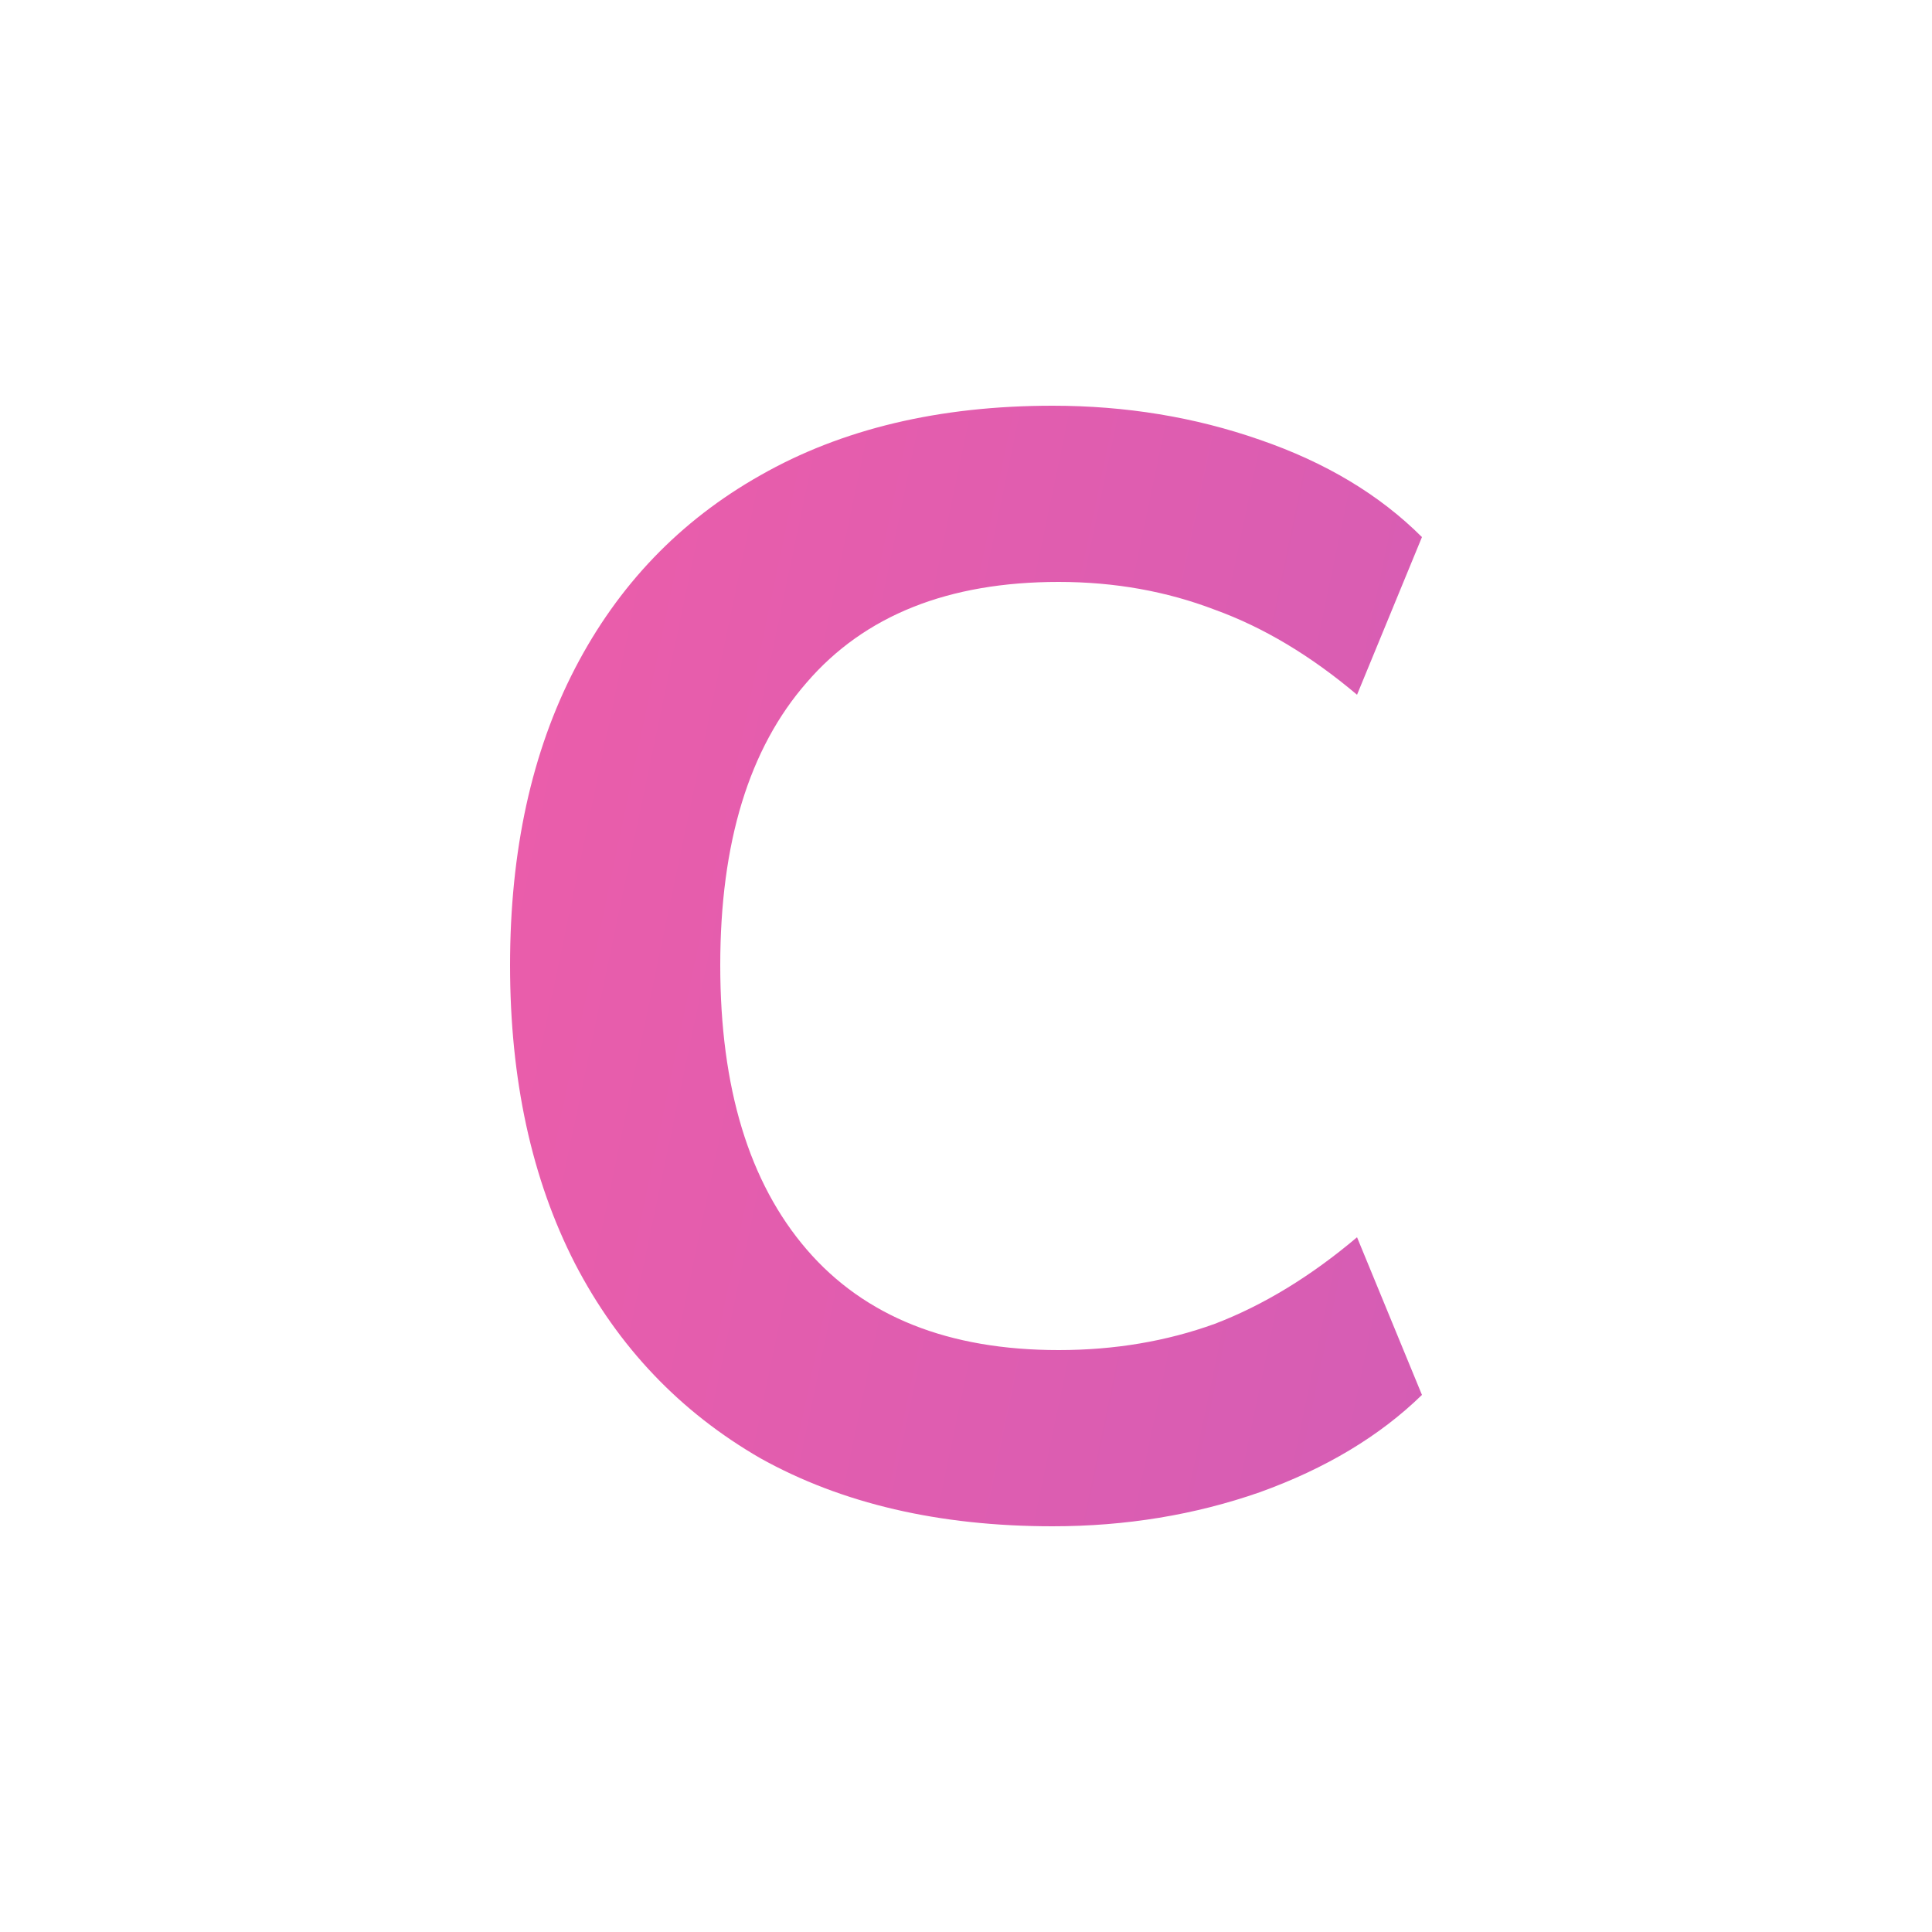 <svg width="40" height="40" viewBox="0 0 40 40" fill="none" xmlns="http://www.w3.org/2000/svg">
<path d="M21.792 31.6C19.445 31.6 17.429 31.131 15.744 30.192C14.08 29.232 12.8 27.888 11.904 26.16C11.008 24.411 10.56 22.352 10.56 19.984C10.56 17.616 11.008 15.568 11.904 13.84C12.8 12.112 14.08 10.779 15.744 9.84C17.429 8.88 19.445 8.4 21.792 8.4C23.307 8.4 24.736 8.635 26.08 9.104C27.445 9.573 28.565 10.245 29.44 11.12L28.096 14.384C27.136 13.573 26.155 12.987 25.152 12.624C24.149 12.24 23.072 12.048 21.92 12.048C19.637 12.048 17.899 12.741 16.704 14.128C15.509 15.493 14.912 17.445 14.912 19.984C14.912 22.523 15.509 24.485 16.704 25.872C17.899 27.259 19.637 27.952 21.92 27.952C23.072 27.952 24.149 27.771 25.152 27.408C26.155 27.024 27.136 26.427 28.096 25.616L29.44 28.88C28.565 29.733 27.445 30.405 26.08 30.896C24.736 31.365 23.307 31.6 21.792 31.6Z" fill="url(#paint0_linear_1_8)"/>
<defs>
<linearGradient id="paint0_linear_1_8" x1="8.832" y1="1.28" x2="151.832" y2="31.28" gradientUnits="userSpaceOnUse">
<stop stop-color="#EF5DA8"/>
<stop offset="1" stop-color="#5D5FEF"/>
</linearGradient>
</defs>
</svg>
